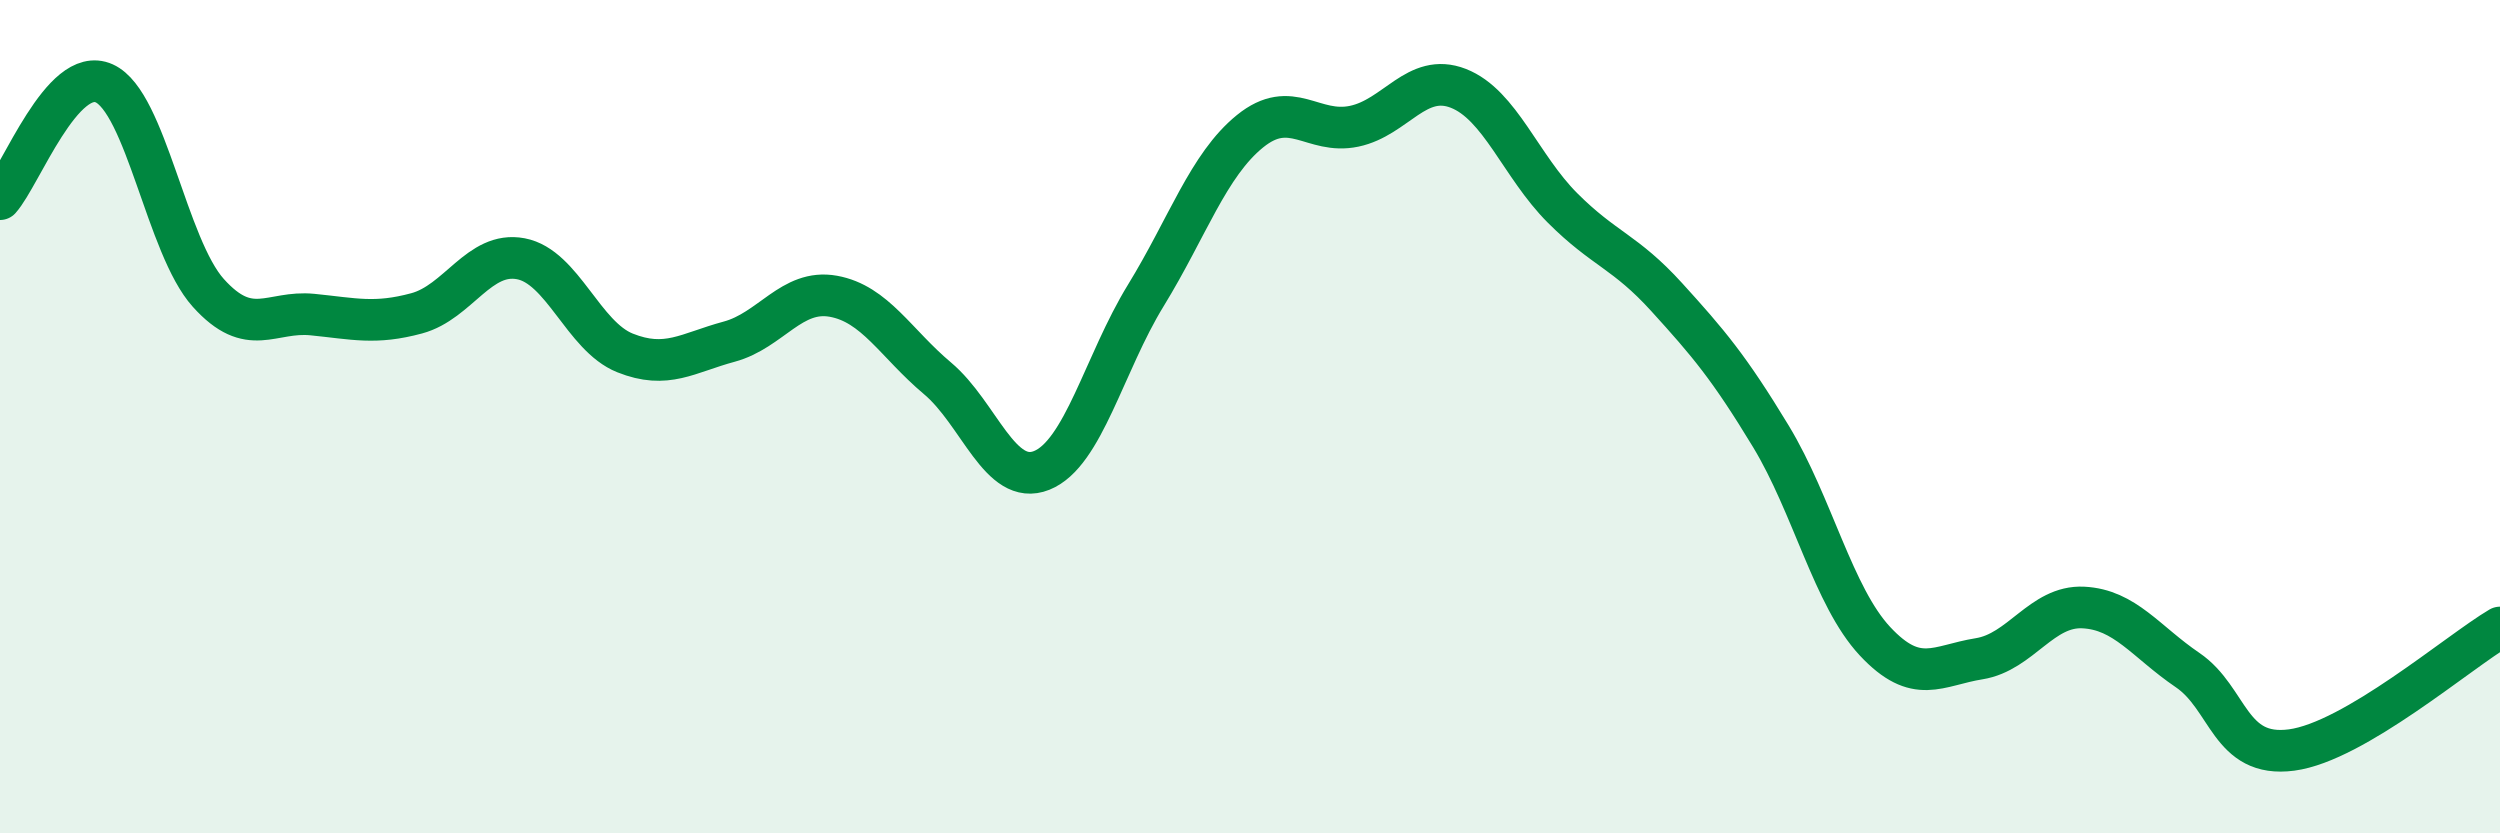 
    <svg width="60" height="20" viewBox="0 0 60 20" xmlns="http://www.w3.org/2000/svg">
      <path
        d="M 0,4.78 C 0.5,4.22 1.5,1.55 2.5,2 C 3.5,2.45 4,5.92 5,7.03 C 6,8.14 6.5,7.45 7.5,7.55 C 8.5,7.65 9,7.79 10,7.52 C 11,7.25 11.5,6.02 12.5,6.21 C 13.5,6.4 14,8.07 15,8.47 C 16,8.87 16.5,8.47 17.5,8.2 C 18.5,7.93 19,6.93 20,7.11 C 21,7.29 21.5,8.24 22.5,9.08 C 23.5,9.92 24,11.69 25,11.29 C 26,10.89 26.5,8.72 27.5,7.09 C 28.5,5.46 29,3.96 30,3.15 C 31,2.34 31.5,3.24 32.5,3.03 C 33.5,2.82 34,1.73 35,2.12 C 36,2.51 36.5,3.99 37.5,4.99 C 38.5,5.99 39,6.03 40,7.13 C 41,8.23 41.5,8.82 42.5,10.47 C 43.5,12.12 44,14.32 45,15.39 C 46,16.46 46.5,15.97 47.5,15.81 C 48.5,15.65 49,14.53 50,14.58 C 51,14.63 51.5,15.4 52.5,16.08 C 53.5,16.76 53.5,18.2 55,18 C 56.5,17.8 59,15.65 60,15.06L60 20L0 20Z"
        fill="#008740"
        opacity="0.1"
        stroke-linecap="round"
        stroke-linejoin="round"
      />
      <path
        d="M 0,4.78 C 0.5,4.22 1.5,1.55 2.5,2 C 3.5,2.45 4,5.92 5,7.03 C 6,8.14 6.5,7.45 7.5,7.55 C 8.5,7.65 9,7.79 10,7.52 C 11,7.25 11.5,6.02 12.5,6.21 C 13.5,6.4 14,8.07 15,8.47 C 16,8.87 16.5,8.47 17.5,8.2 C 18.5,7.93 19,6.93 20,7.11 C 21,7.29 21.5,8.24 22.5,9.08 C 23.5,9.92 24,11.69 25,11.29 C 26,10.89 26.5,8.72 27.5,7.09 C 28.5,5.46 29,3.96 30,3.15 C 31,2.34 31.5,3.24 32.5,3.03 C 33.5,2.82 34,1.73 35,2.12 C 36,2.51 36.5,3.99 37.5,4.99 C 38.5,5.99 39,6.03 40,7.13 C 41,8.23 41.5,8.82 42.5,10.47 C 43.5,12.12 44,14.32 45,15.39 C 46,16.46 46.5,15.97 47.5,15.81 C 48.5,15.65 49,14.53 50,14.58 C 51,14.63 51.5,15.4 52.5,16.08 C 53.5,16.76 53.5,18.2 55,18 C 56.5,17.8 59,15.65 60,15.06"
        stroke="#008740"
        stroke-width="1"
        fill="none"
        stroke-linecap="round"
        stroke-linejoin="round"
      />
    </svg>
  
